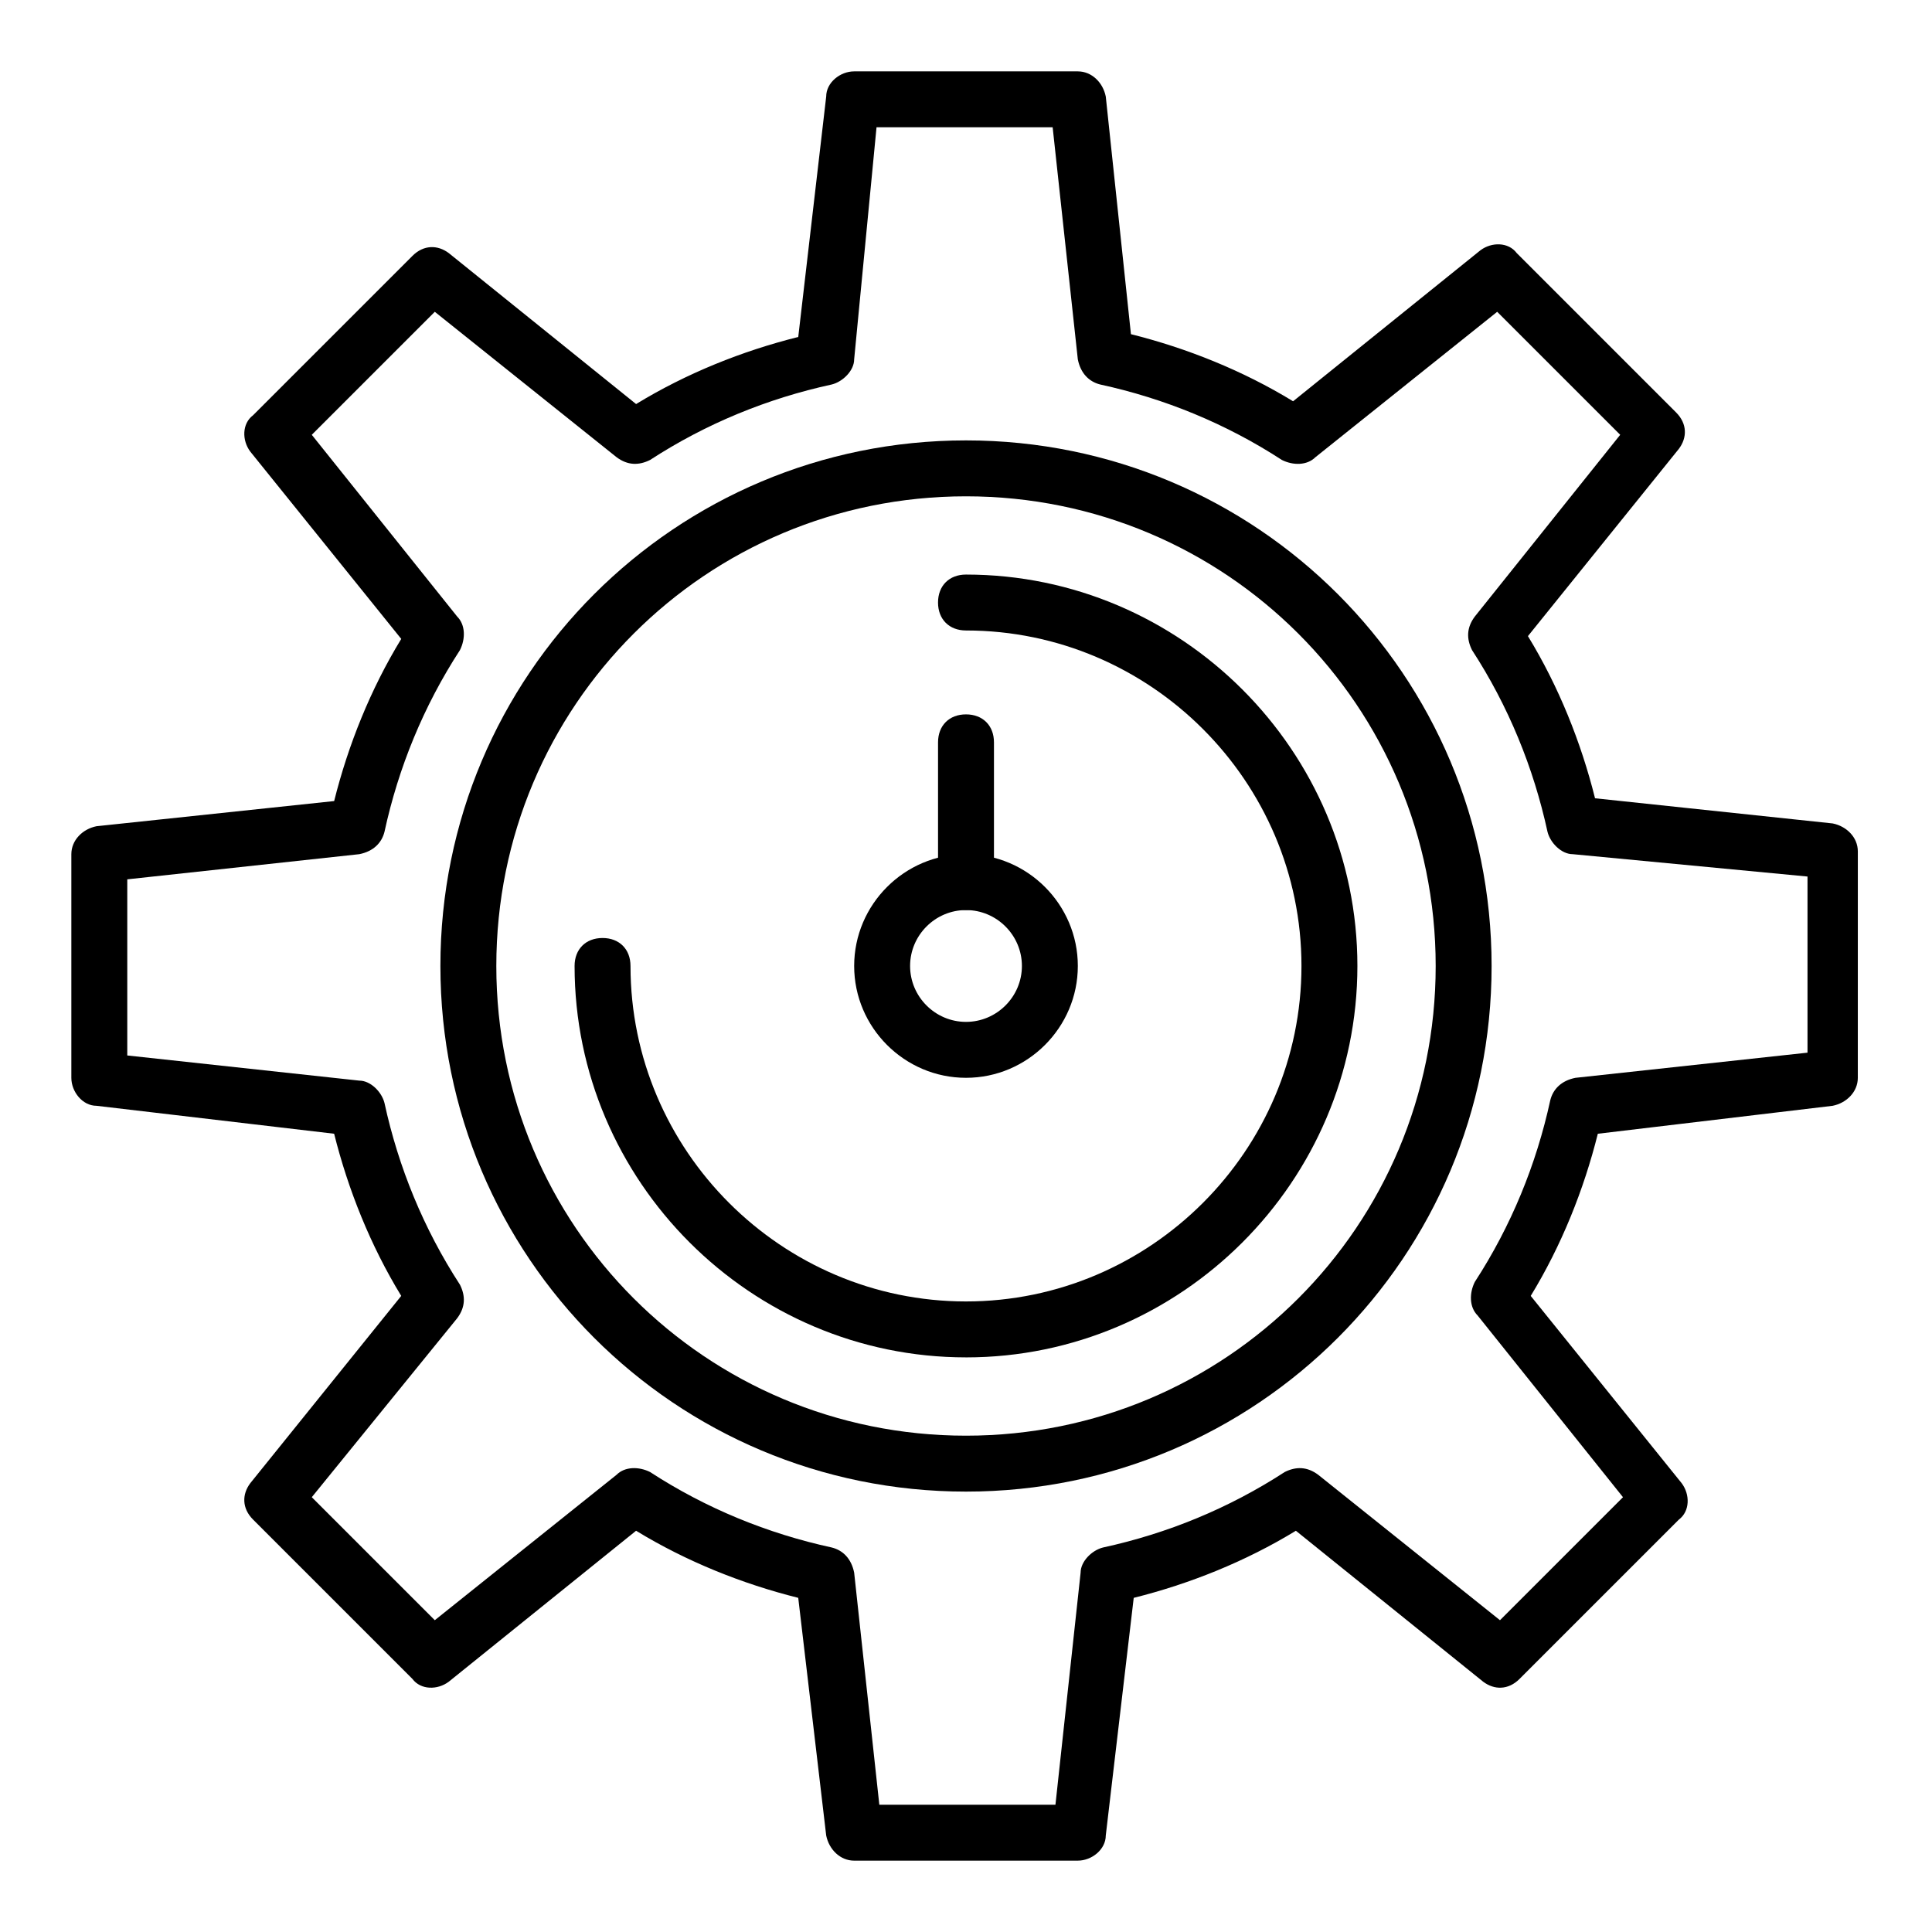 <?xml version="1.0" encoding="UTF-8"?>
<!-- Uploaded to: ICON Repo, www.iconrepo.com, Generator: ICON Repo Mixer Tools -->
<svg fill="#000000" width="800px" height="800px" version="1.1" viewBox="144 144 512 512" xmlns="http://www.w3.org/2000/svg">
 <g>
  <path d="m429.63 637.09h-59.27c-3.703 0-6.668-2.965-7.41-6.668l-7.41-62.977c-14.816-3.703-29.637-9.633-42.973-17.781l-49.641 40.008c-2.965 2.223-7.41 2.223-9.633-0.742l-42.23-42.23c-2.965-2.965-2.965-6.668-0.742-9.633l40.008-49.641c-8.148-13.336-14.078-28.152-17.781-42.973l-62.973-7.406c-3.703 0-6.668-3.703-6.668-7.41v-59.27c0-3.703 2.965-6.668 6.668-7.41l62.977-6.668c3.703-14.816 9.633-29.637 17.781-42.973l-40.008-49.641c-2.223-2.965-2.223-7.41 0.742-9.633l42.23-42.23c2.965-2.965 6.668-2.965 9.633-0.742l49.641 40.008c13.336-8.148 28.152-14.078 42.973-17.781l7.406-63.715c0-3.703 3.703-6.668 7.41-6.668h59.27c3.703 0 6.668 2.965 7.41 6.668l6.668 62.977c14.816 3.703 29.637 9.633 42.973 17.781l49.641-40.008c2.965-2.223 7.41-2.223 9.633 0.742l42.23 42.23c2.965 2.965 2.965 6.668 0.742 9.633l-40.008 49.641c8.148 13.336 14.078 28.152 17.781 42.973l62.977 6.668c3.703 0.742 6.668 3.703 6.668 7.41l-0.004 60.008c0 3.703-2.965 6.668-6.668 7.41l-62.234 7.41c-3.703 14.816-9.633 29.637-17.781 42.973l40.008 49.641c2.223 2.965 2.223 7.41-0.742 9.633l-42.23 42.23c-2.965 2.965-6.668 2.965-9.633 0.742l-49.641-40.008c-13.336 8.148-28.152 14.078-42.973 17.781l-7.406 62.973c0 3.703-3.703 6.668-7.41 6.668zm-52.602-14.82h46.676l6.668-61.496c0-2.965 2.965-5.926 5.926-6.668 17.039-3.703 33.34-10.371 48.16-20.004 2.965-1.48 5.926-1.48 8.891 0.742l48.16 38.527 32.598-32.598-38.527-48.16c-2.223-2.223-2.223-5.926-0.742-8.891 9.633-14.816 16.301-31.117 20.004-48.16 0.742-2.965 2.965-5.188 6.668-5.926l61.496-6.668v-46.676l-62.234-5.926c-2.965 0-5.926-2.965-6.668-5.926-3.703-17.039-10.371-33.34-20.004-48.16-1.48-2.965-1.48-5.926 0.742-8.891l38.527-48.16-32.602-32.598-48.16 38.527c-2.223 2.223-5.926 2.223-8.891 0.742-14.816-9.633-31.117-16.301-48.16-20.004-2.965-0.742-5.188-2.965-5.926-6.668l-6.668-61.496h-46.676l-5.926 61.492c0 2.965-2.965 5.926-5.926 6.668-17.039 3.703-33.34 10.371-48.16 20.004-2.965 1.48-5.926 1.48-8.891-0.742l-48.16-38.523-32.598 32.598 38.527 48.16c2.223 2.223 2.223 5.926 0.742 8.891-9.633 14.816-16.301 31.117-20.004 48.16-0.742 2.965-2.965 5.188-6.668 5.926l-61.496 6.668v46.676l61.496 6.668c2.965 0 5.926 2.965 6.668 5.926 3.703 17.039 10.371 33.34 20.004 48.16 1.48 2.965 1.48 5.926-0.742 8.891l-38.527 47.418 32.598 32.598 48.16-38.527c2.223-2.223 5.926-2.223 8.891-0.742 14.816 9.633 31.117 16.301 48.16 20.004 2.965 0.742 5.188 2.965 5.926 6.668z"/>
  <path d="m400 539.29c-77.055 0-139.29-62.234-139.29-139.29 0-77.051 62.234-139.29 139.29-139.29 77.051 0 139.29 62.234 139.29 139.29 0 77.051-62.234 139.29-139.29 139.29zm0-263.76c-68.902 0-124.47 55.566-124.47 124.47-0.004 68.906 55.562 124.47 124.47 124.47 68.902 0 124.47-55.566 124.47-124.47 0-68.906-55.566-124.47-124.47-124.47z"/>
  <path d="m400 503.72c-57.051 0-103.73-46.676-103.73-103.73 0-4.445 2.965-7.41 7.41-7.41 4.445 0 7.41 2.965 7.41 7.41 0 48.898 40.008 88.906 88.906 88.906s88.906-40.008 88.906-88.906c0-48.898-40.008-88.906-88.906-88.906-4.445 0-7.41-2.965-7.41-7.41 0-4.445 2.965-7.41 7.41-7.41 57.051 0 103.73 46.676 103.73 103.73-0.004 57.051-46.68 103.73-103.73 103.73z"/>
  <path d="m400 429.63c-16.301 0-29.637-13.336-29.637-29.637 0-16.301 13.336-29.637 29.637-29.637s29.637 13.336 29.637 29.637c-0.004 16.301-13.34 29.637-29.637 29.637zm0-44.453c-8.148 0-14.816 6.668-14.816 14.816 0 8.148 6.668 14.816 14.816 14.816s14.816-6.668 14.816-14.816c0-8.148-6.668-14.816-14.816-14.816z"/>
  <path d="m400 385.18c-4.445 0-7.41-2.965-7.41-7.41v-37.043c0-4.445 2.965-7.41 7.41-7.41s7.41 2.965 7.41 7.41v37.043c-0.004 4.449-2.965 7.41-7.41 7.41z"/>
 </g>
</svg>